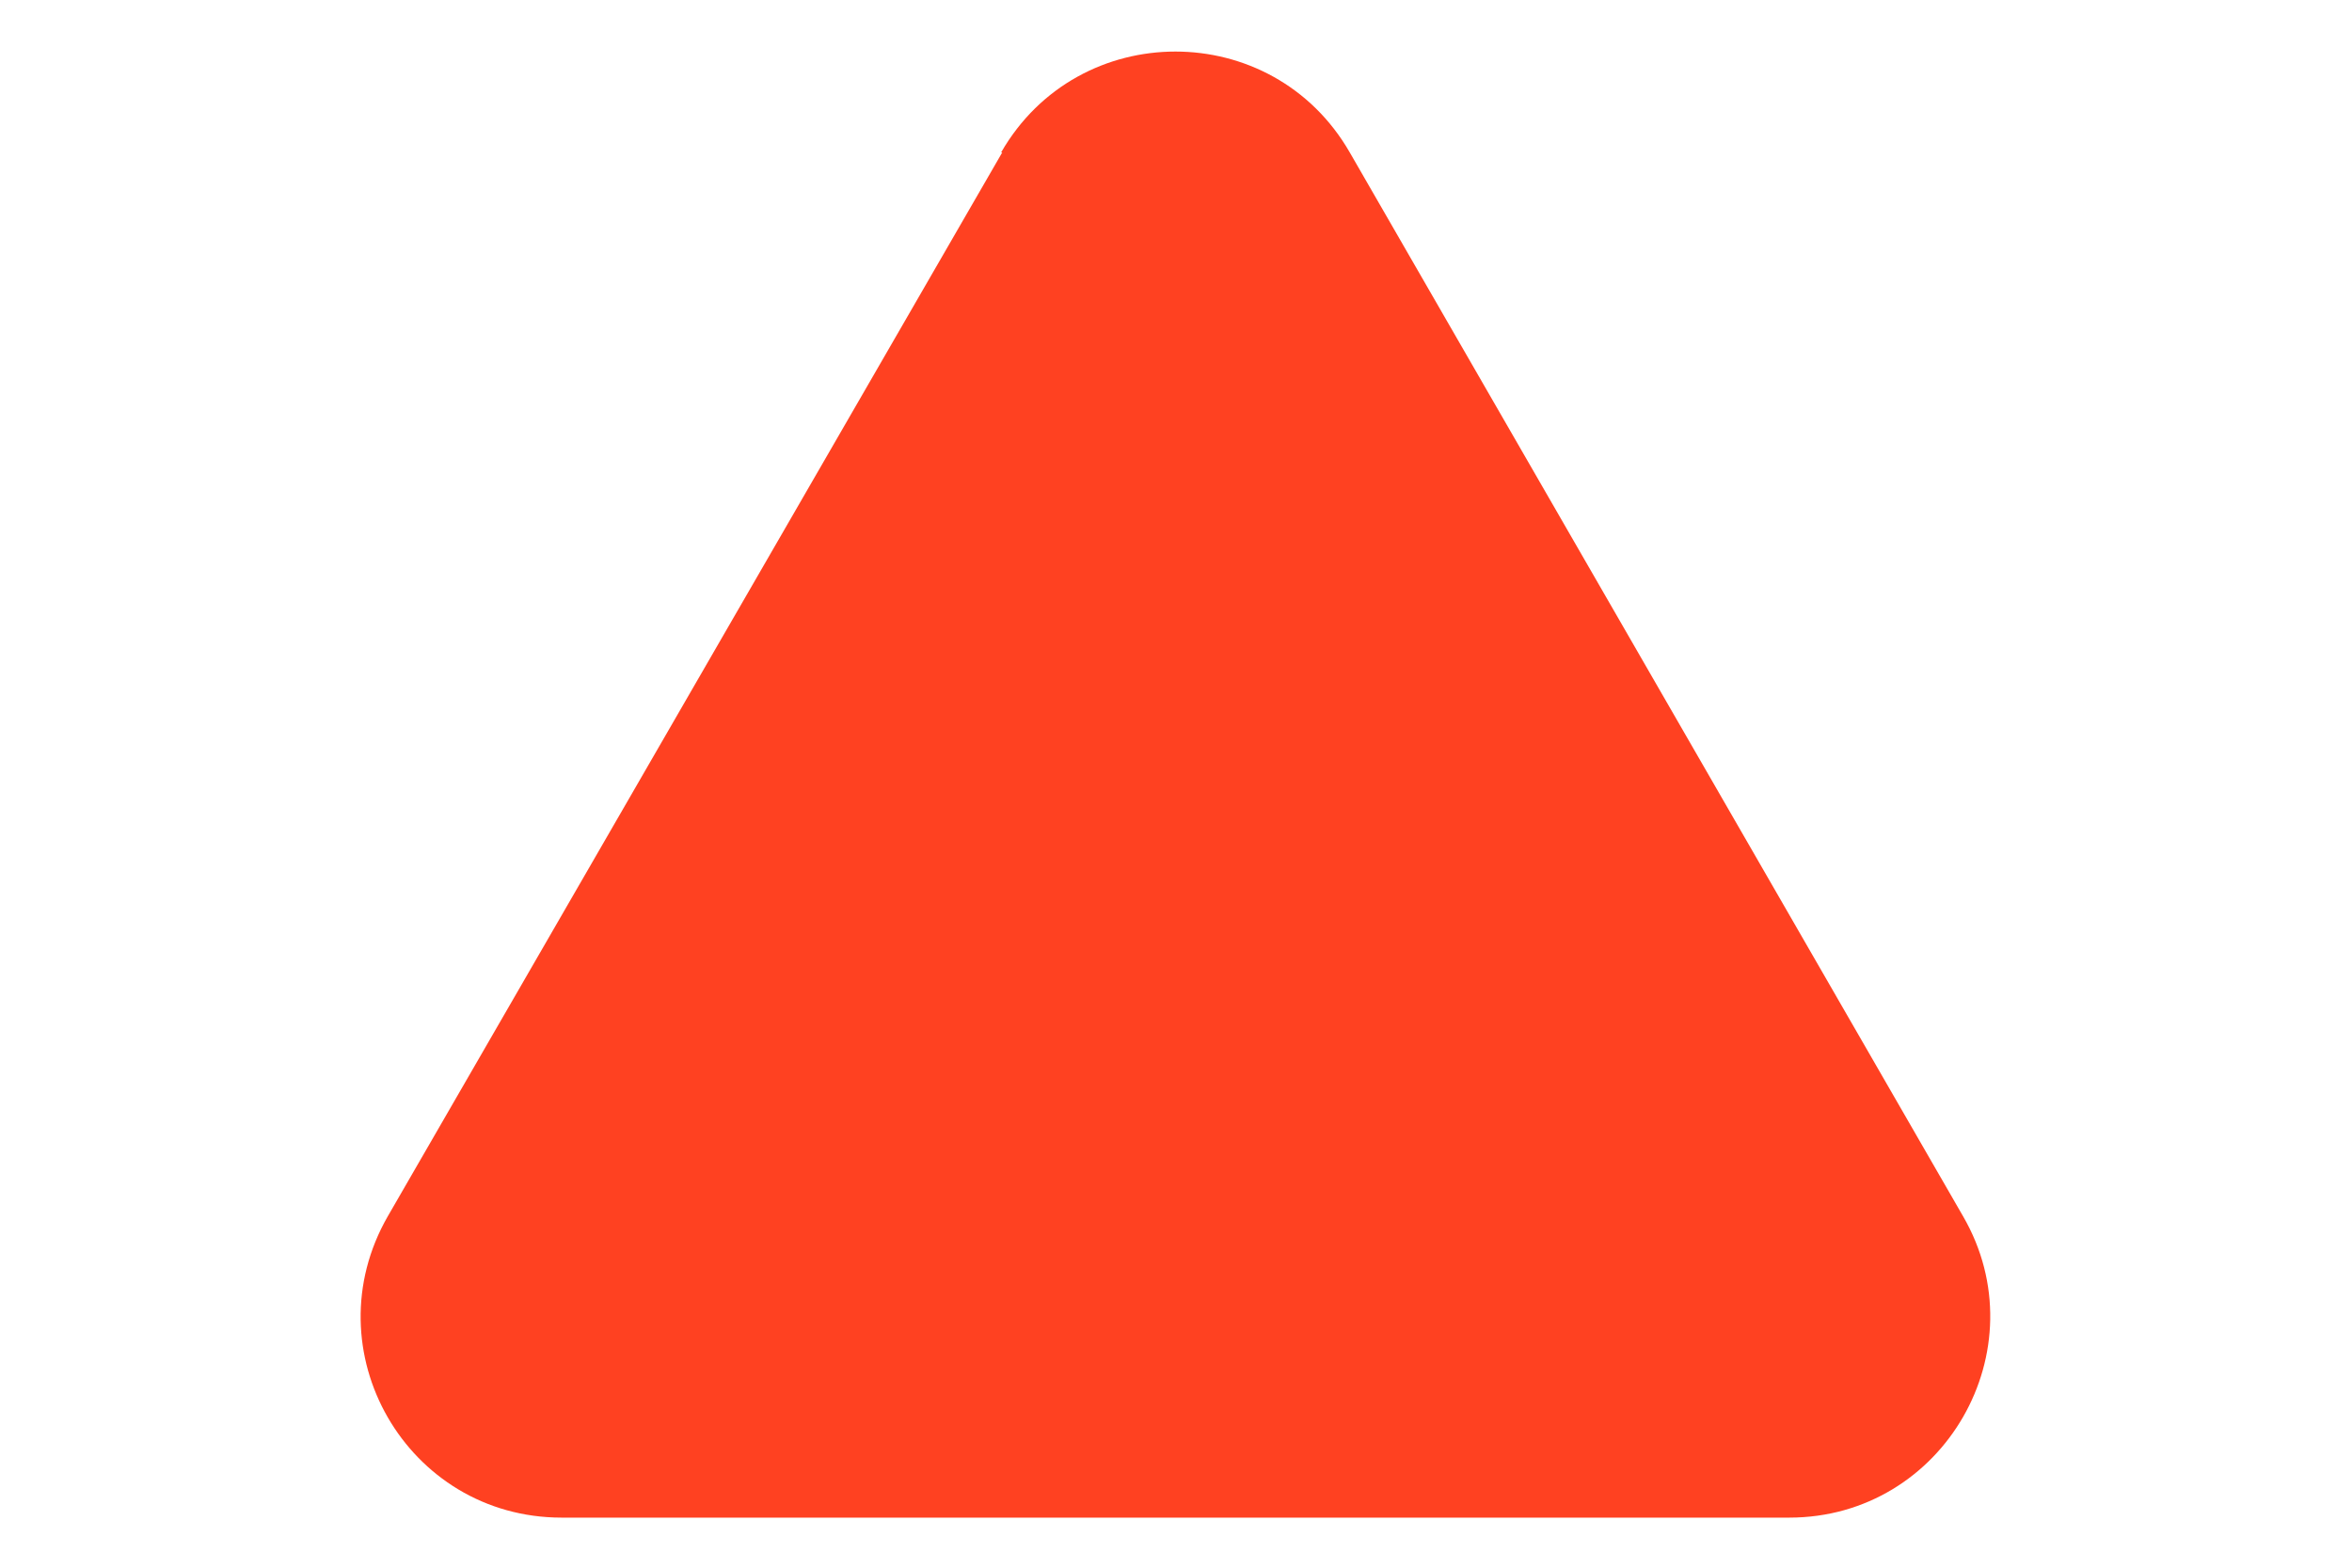 <?xml version="1.0" encoding="UTF-8"?>
<svg id="Layer_1" xmlns="http://www.w3.org/2000/svg" version="1.1" viewBox="0 0 209.8 139.9">
  <!-- Generator: Adobe Illustrator 29.0.1, SVG Export Plug-In . SVG Version: 2.1.0 Build 192)  -->
  <defs>
    <style>
      .st0 {
        fill: #ff4121;
      }
    </style>
  </defs>
  <path class="st0" d="M89.4,13.6l-54.8,94.9c-6.9,12,1.7,26.9,15.5,26.9h109.5c13.8,0,22.4-15,15.5-26.9L120.4,13.6c-6.9-12-24.2-12-31.1,0h0Z"/>
</svg>